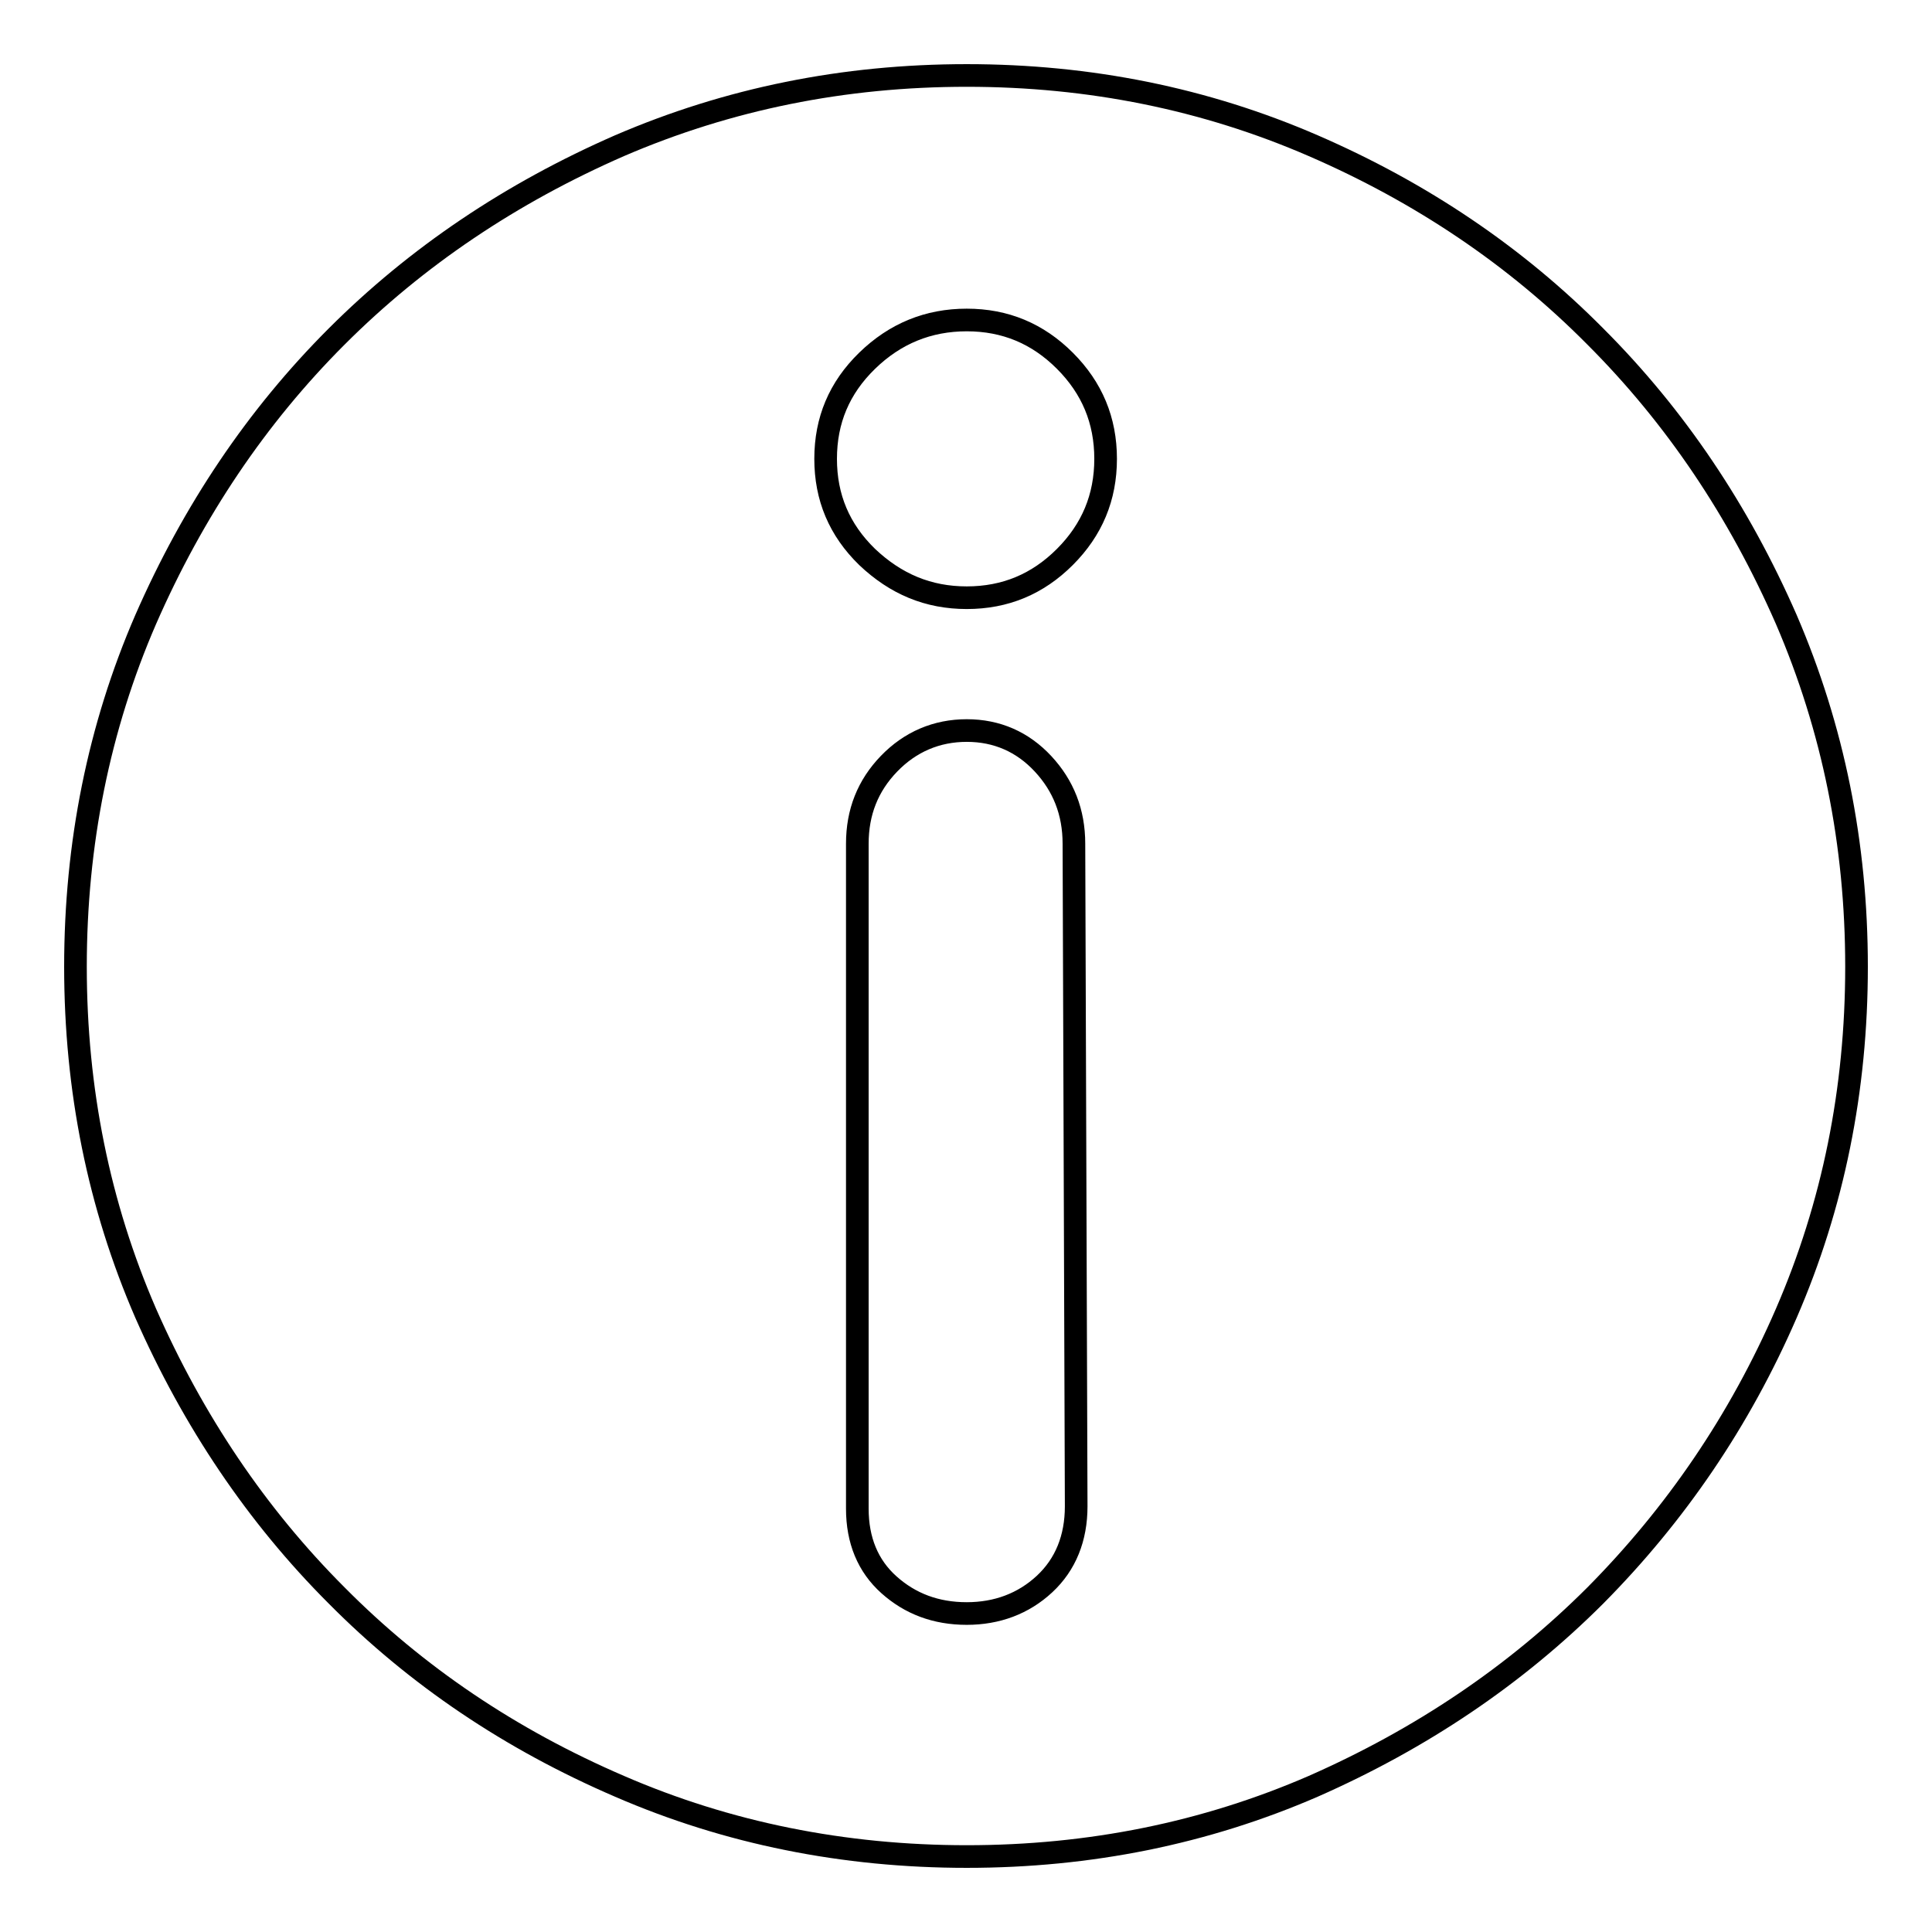 <?xml version="1.0" encoding="utf-8"?>
<!-- Svg Vector Icons : http://www.onlinewebfonts.com/icon -->
<!DOCTYPE svg PUBLIC "-//W3C//DTD SVG 1.1//EN" "http://www.w3.org/Graphics/SVG/1.1/DTD/svg11.dtd">
<svg version="1.1" xmlns="http://www.w3.org/2000/svg" xmlns:xlink="http://www.w3.org/1999/xlink" x="0px" y="0px" viewBox="0 0 256 256" enable-background="new 0 0 256 256" xml:space="preserve">
<g> <path stroke-width="3" fill-opacity="0" stroke="#000000"  d="M128.1,10c16.3,0,31.6,3.1,45.9,9.3c14.3,6.2,26.8,14.6,37.4,25.3c10.6,10.6,19,23.1,25.3,37.5 c6.2,14.4,9.3,29.7,9.3,46c0,16.3-3.1,31.6-9.3,45.9c-6.2,14.3-14.7,26.7-25.3,37.4c-10.6,10.6-23.1,19-37.4,25.3 c-14.3,6.2-29.6,9.3-45.9,9.3c-16.3,0-31.7-3.1-46-9.3c-14.4-6.2-26.9-14.6-37.5-25.3c-10.6-10.6-19-23.1-25.3-37.4 c-6.2-14.3-9.3-29.6-9.3-45.9c0-16.3,3.1-31.7,9.3-46C25.6,67.7,34,55.2,44.6,44.6c10.6-10.6,23.1-19,37.5-25.3 C96.5,13.1,111.8,10,128.1,10 M142.3,111.8c0-4.2-1.4-7.7-4.1-10.6c-2.7-2.9-6.1-4.4-10.1-4.4c-4,0-7.5,1.5-10.3,4.4 c-2.8,2.9-4.2,6.4-4.2,10.6v88.1c0,4.2,1.4,7.6,4.2,10.1c2.8,2.5,6.2,3.8,10.3,3.8c4,0,7.5-1.3,10.3-3.9c2.8-2.6,4.2-6.1,4.2-10.3 L142.3,111.8L142.3,111.8z M128.1,79.2c5.1,0,9.4-1.8,13-5.4c3.6-3.6,5.4-7.9,5.4-13s-1.8-9.4-5.4-13c-3.6-3.6-7.9-5.4-13-5.4 c-5.1,0-9.5,1.8-13.2,5.4c-3.7,3.6-5.5,7.9-5.5,13s1.8,9.4,5.5,13C118.7,77.4,123,79.2,128.1,79.2"/></g>
</svg>